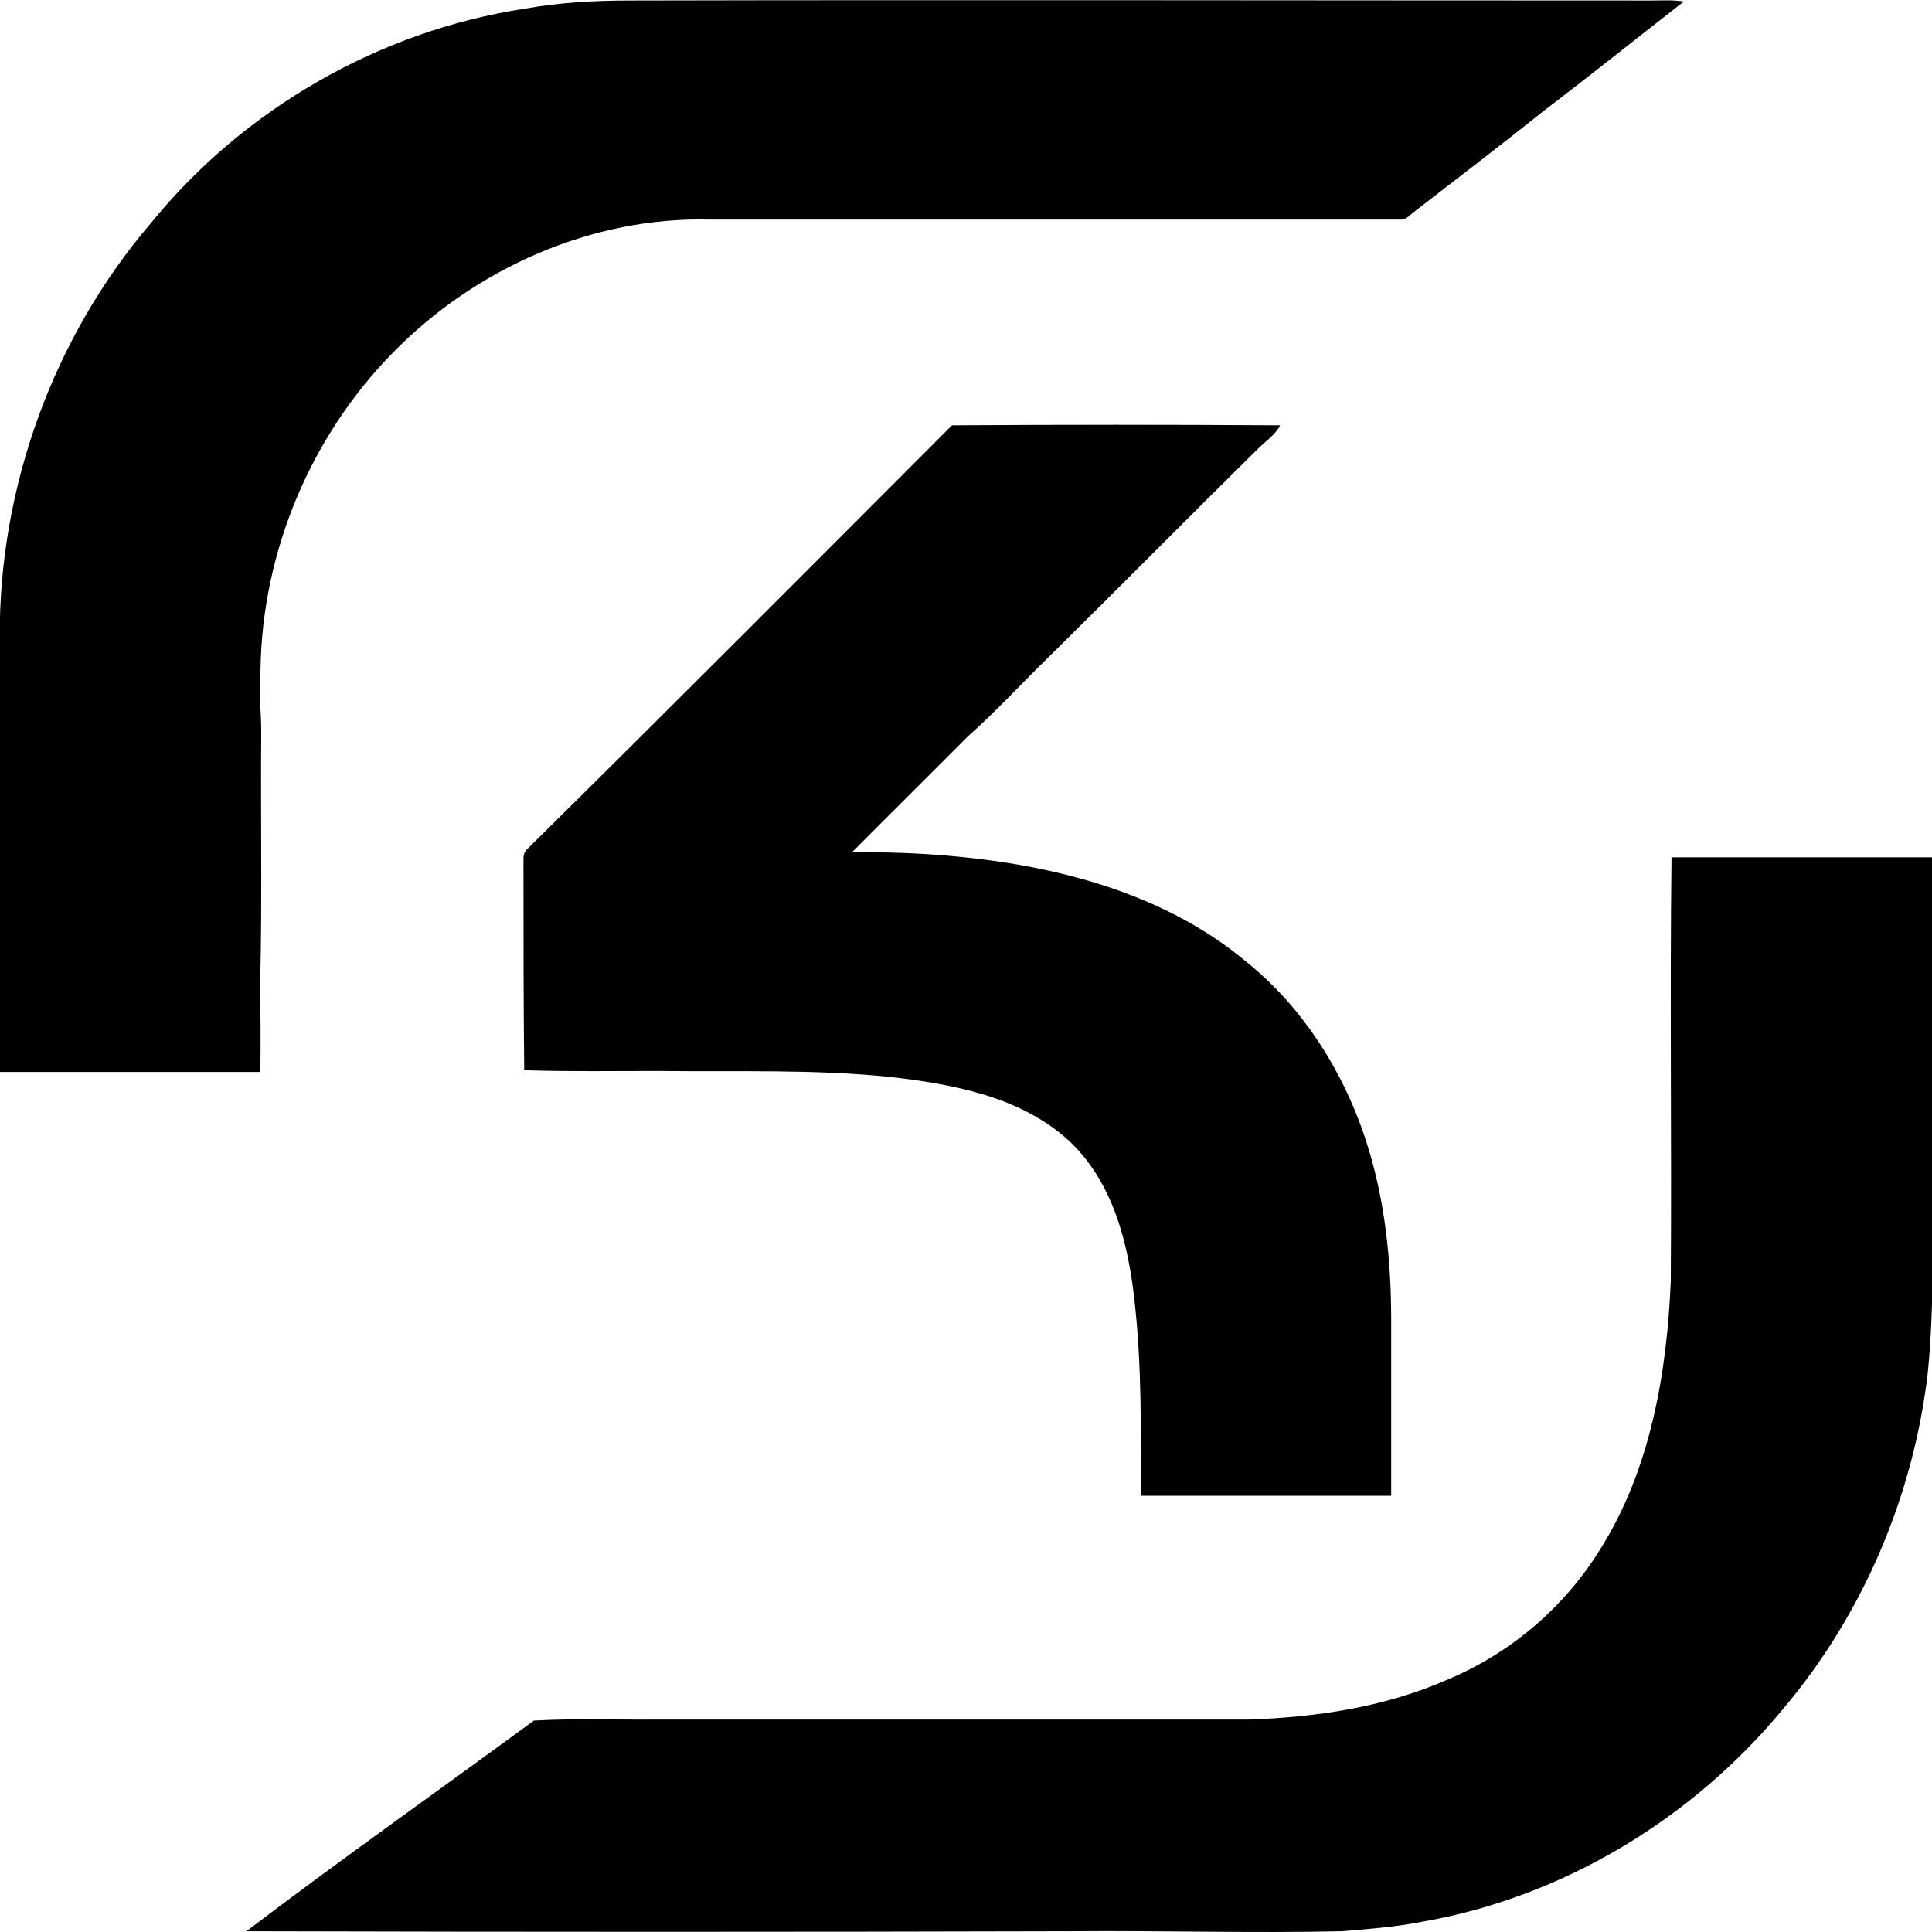 <?xml version="1.0" encoding="utf-8"?>
<svg xmlns="http://www.w3.org/2000/svg" xmlns:xlink="http://www.w3.org/1999/xlink" version="1.1" id="Layer_1" x="0px" y="0px" viewBox="0 0 779.5 779.5" style="enable-background:new 0 0 779.5 779.5;">
<style type="text/css">
	.st0{fill:none;}
</style>
<g>
	<g>
		<polygon class="st0" points="281.9,758 288.8,714.3 278.2,714.3 275.4,731.1 261.6,731.1 264.3,714.3 252.9,714.3 246,758 &#xA;			257.4,758 260.2,740.7 274.1,740.7 271.3,758"/>
		<polygon class="st0" points="308,748.3 295.8,748.3 301.3,714.3 290.7,714.3 283.8,758 306.4,758"/>
		<g>
			<polygon class="st0" points="333.6,714.3 305.4,714.3 303.8,723.9 313.2,723.9 309.4,748.3 309.4,748.3 307.9,758 307.9,758 &#xA;				308,758 319.2,758 324.6,723.9 332,723.9"/>
			<polygon class="st0" points="363.8,714.3 349,740.8 342.6,714.3 335.5,714.3 334.9,714.3 333.3,725.6 341.7,758 350.4,758 &#xA;				376.1,714.3"/>
		</g>
	</g>
	<g>
		<path class="st0" d="M371,754.7c-0.3,2.3-2.6,4.3-4.9,4.3c-2.5,0-4-2-3.6-4.3c0.3-2.3,2.6-4.3,4.9-4.3&#xA;			C369.8,750.5,371.4,752.5,371,754.7z"/>
		<path class="st0" d="M391.9,747.3c-0.9,5.8-3.7,11.8-10.6,11.8c-6.8,0-7.7-6-6.8-11.8c0.9-5.8,3.7-11.8,10.6-11.8&#xA;			C391.9,735.4,392.8,741.4,391.9,747.3z M381,747.3c-0.1,1.3-0.9,6.1,1.3,6.1c2.1,0,3.1-4.8,3.2-6.1c0.1-1.3,0.9-6.1-1.3-6.1&#xA;			C382.1,741.1,381.2,745.8,381,747.3z"/>
		<path class="st0" d="M402.8,735.9l-0.4,2.8h0.1c1.6-2,3.2-3.3,5.8-3.6l-0.9,6.1c-0.3,0-0.7-0.1-0.9-0.1c-4.3,0-4.8,2.8-5.2,6.1&#xA;			l-1.9,11.4h-6.6l3.6-22.7H402.8L402.8,735.9z"/>
		<path class="st0" d="M412,761.6c-0.1,1.3,0,3.2,1.9,3.2c2.8,0,3.1-4.3,3.3-6.2l0.4-2.9h-0.1c-0.7,0.8-1.2,1.7-1.9,2.3&#xA;			c-0.8,0.7-1.7,1.1-2.8,1.1c-2.3,0-3.6-1.9-4.3-3.8c-0.8-2.3-0.7-5.2-0.3-7.7c0.7-4,2.6-12.1,8.1-12.1c2.1,0,3.3,1.3,3.8,3.2h0.1&#xA;			l0.4-2.8h6.2l-4,24.7c-1.1,6.6-4.5,9.4-9.9,9.4c-5.3,0-7.4-3.1-6.9-8.2L412,761.6L412,761.6z M419.4,747c0.1-1.2,0.9-6.1-1.2-6.1&#xA;			c-2.1,0-3.1,4.8-3.2,6.1c-0.1,1.3-0.9,6.1,1.3,6.1C418.3,753.2,419.2,748.3,419.4,747z"/>
	</g>
</g>
<g>
	<path d="M211.7,3.5c13.9-2.5,28.2-3.3,42.5-3.3c137.5-0.3,274.9,0,412.2,0c4.3,0,8.7-0.3,13,0.4C660.9,15,642.2,30,623.4,44.3&#xA;		c-17.4,13.9-35.3,27.6-52.9,41.2c-1.7,1.2-3.1,3.3-5.6,3.1c-92.8,0-185.4,0-278.3,0c-47.6-1.3-94.6,19.6-127.8,53.4&#xA;		c-33.3,33.8-53,80.3-53.7,128.2c-0.9,8.2,0.3,16.7,0.3,24.9c-0.3,33.3,0.4,66.8-0.4,100.1c0,12.3,0.3,24.7,0,37.3&#xA;		c-35,0-70.1,0-105.1,0c-0.3-58.5,0-117.2,0-175.6c-0.3-60.4,21.7-121,61-166.9C98.2,44.1,152.8,12.5,211.7,3.5L211.7,3.5z"/>
	<path d="M175.1,123.1C175.9,124.1,175.9,124.1,175.1,123.1L175.1,123.1z"/>
	<path d="M384.1,171.6c44.1-0.3,88.4-0.3,132.4,0c-2.1,4.1-6.2,6.6-9.4,9.9c-28.1,27.7-55.9,55.9-84,83.6&#xA;		c-10.9,10.6-21.3,22-32.7,32.1c-15.5,15.6-31.1,31-46.7,46.7c20.1-0.3,40,0.9,60,3.8c35.3,5.3,70.8,16.8,98.6,39.9&#xA;		c23.6,18.8,40.3,45.5,49.3,74.1c7.2,22.7,9.7,46.9,9.7,70.8c0,23.6,0,47.4,0,71c-33.5,0-67.2,0-101,0c0-26.1,0.4-52.2-2.5-78.1&#xA;		c-2.5-23.6-8.7-48.8-26.9-65.5c-19.3-17.4-46.1-22.4-71-25.3c-31.1-3.3-62.6-2.1-94.1-2.5c-18.1,0-36.2,0.3-54.3-0.3&#xA;		c-0.3-28.5-0.3-56.7-0.3-85.3c0-1.7,0.4-2.9,1.7-4.1C270.2,285.8,327.1,228.7,384.1,171.6L384.1,171.6z"/>
	<path d="M674.4,345.9c35,0,70.1,0,105.1,0c0.4,40,0,79.9,0.3,120.1c-0.3,29.3,0.9,58.7-2,87.9c-5.8,49.6-26.1,97.4-58.3,135.5&#xA;		c-36.7,44.5-88.9,76.1-145.9,86c-10.6,2.1-21.5,2.9-32.1,3.8c-36.2,0.8-72.8-0.3-108.9,0c-111.1,0.3-222.3,0.3-333.2,0&#xA;		c38.2-29,77.3-56.6,116-85c16.4-0.9,33.1-0.3,49.6-0.4c79.5,0,158.9,0,238.4,0c27.6-0.9,55.5-5,81-16.3&#xA;		c25.2-10.6,46.7-29,61.1-52.2c20.3-32.1,27-70.8,28.6-108.3C674.5,460.2,673.7,403.1,674.4,345.9L674.4,345.9z"/>
</g>
</svg>